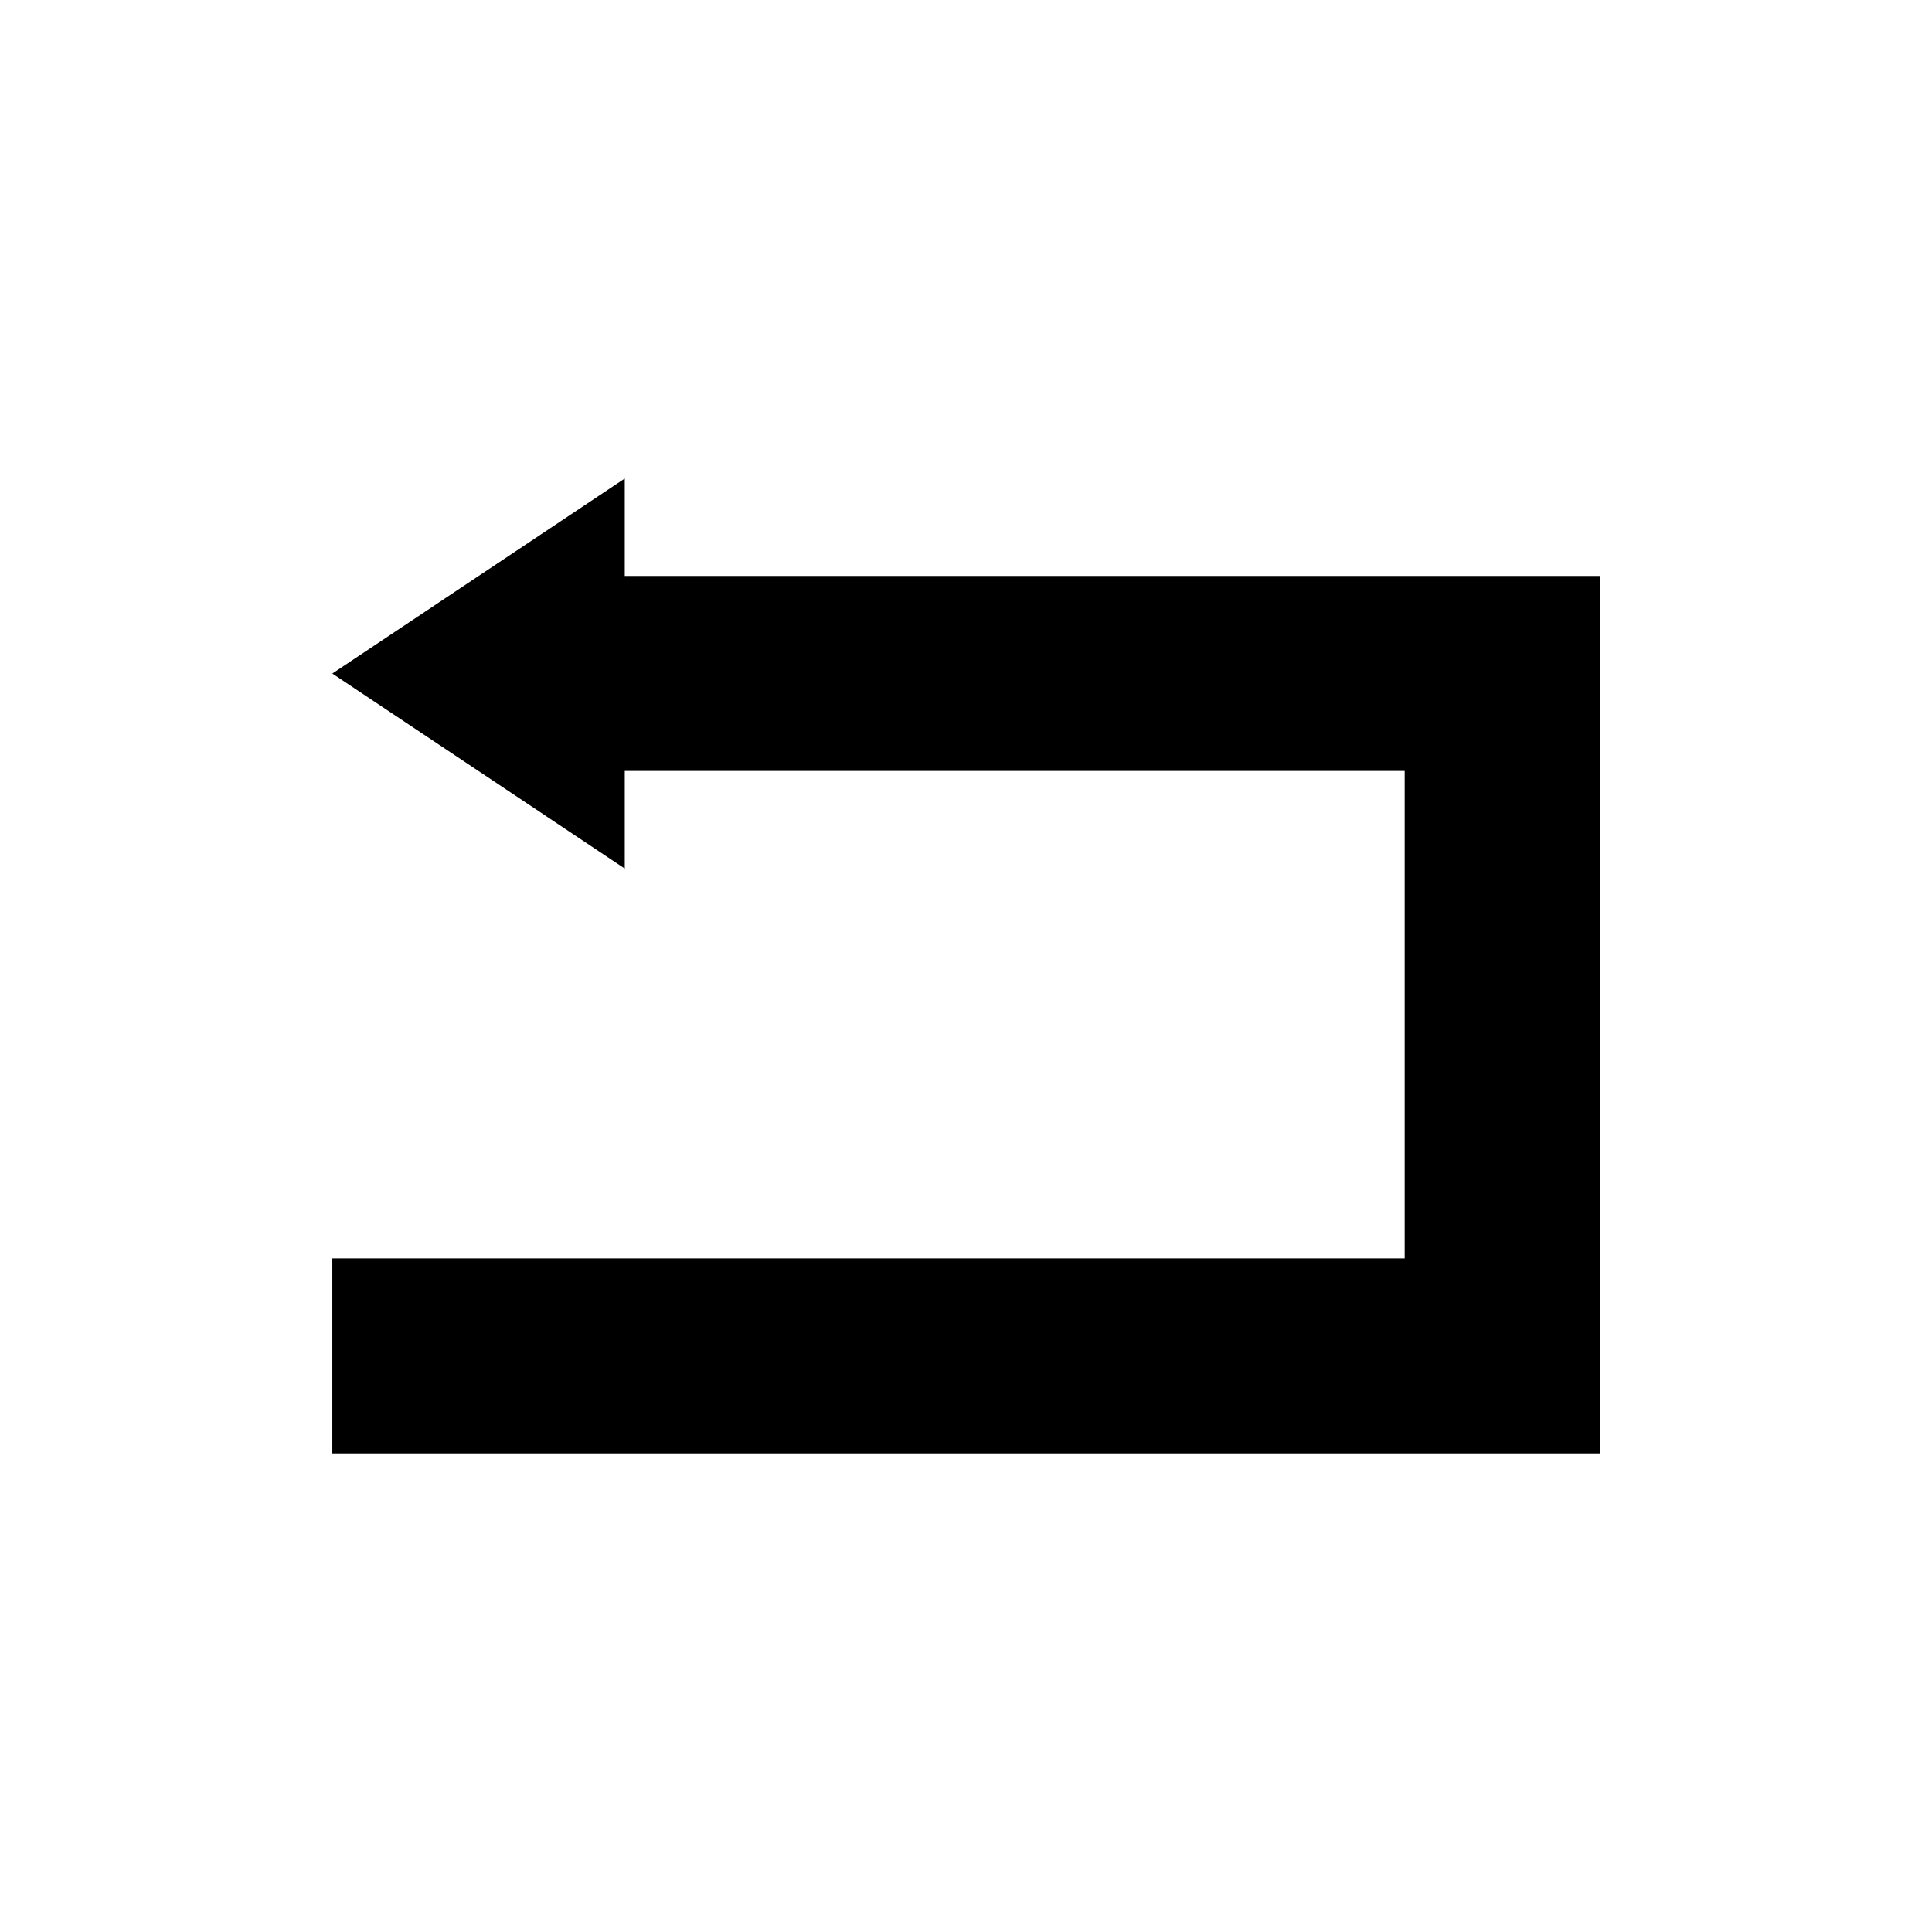 <?xml version="1.0" encoding="UTF-8"?>
<!-- Uploaded to: ICON Repo, www.iconrepo.com, Generator: ICON Repo Mixer Tools -->
<svg fill="#000000" width="800px" height="800px" version="1.1" viewBox="144 144 512 512" xmlns="http://www.w3.org/2000/svg">
 <path d="m309.57 296.63v-25.82l-77.504 51.684 77.504 51.684v-25.863h206.69v129.18h-284.19v51.684h335.87v-232.55z"/>
</svg>